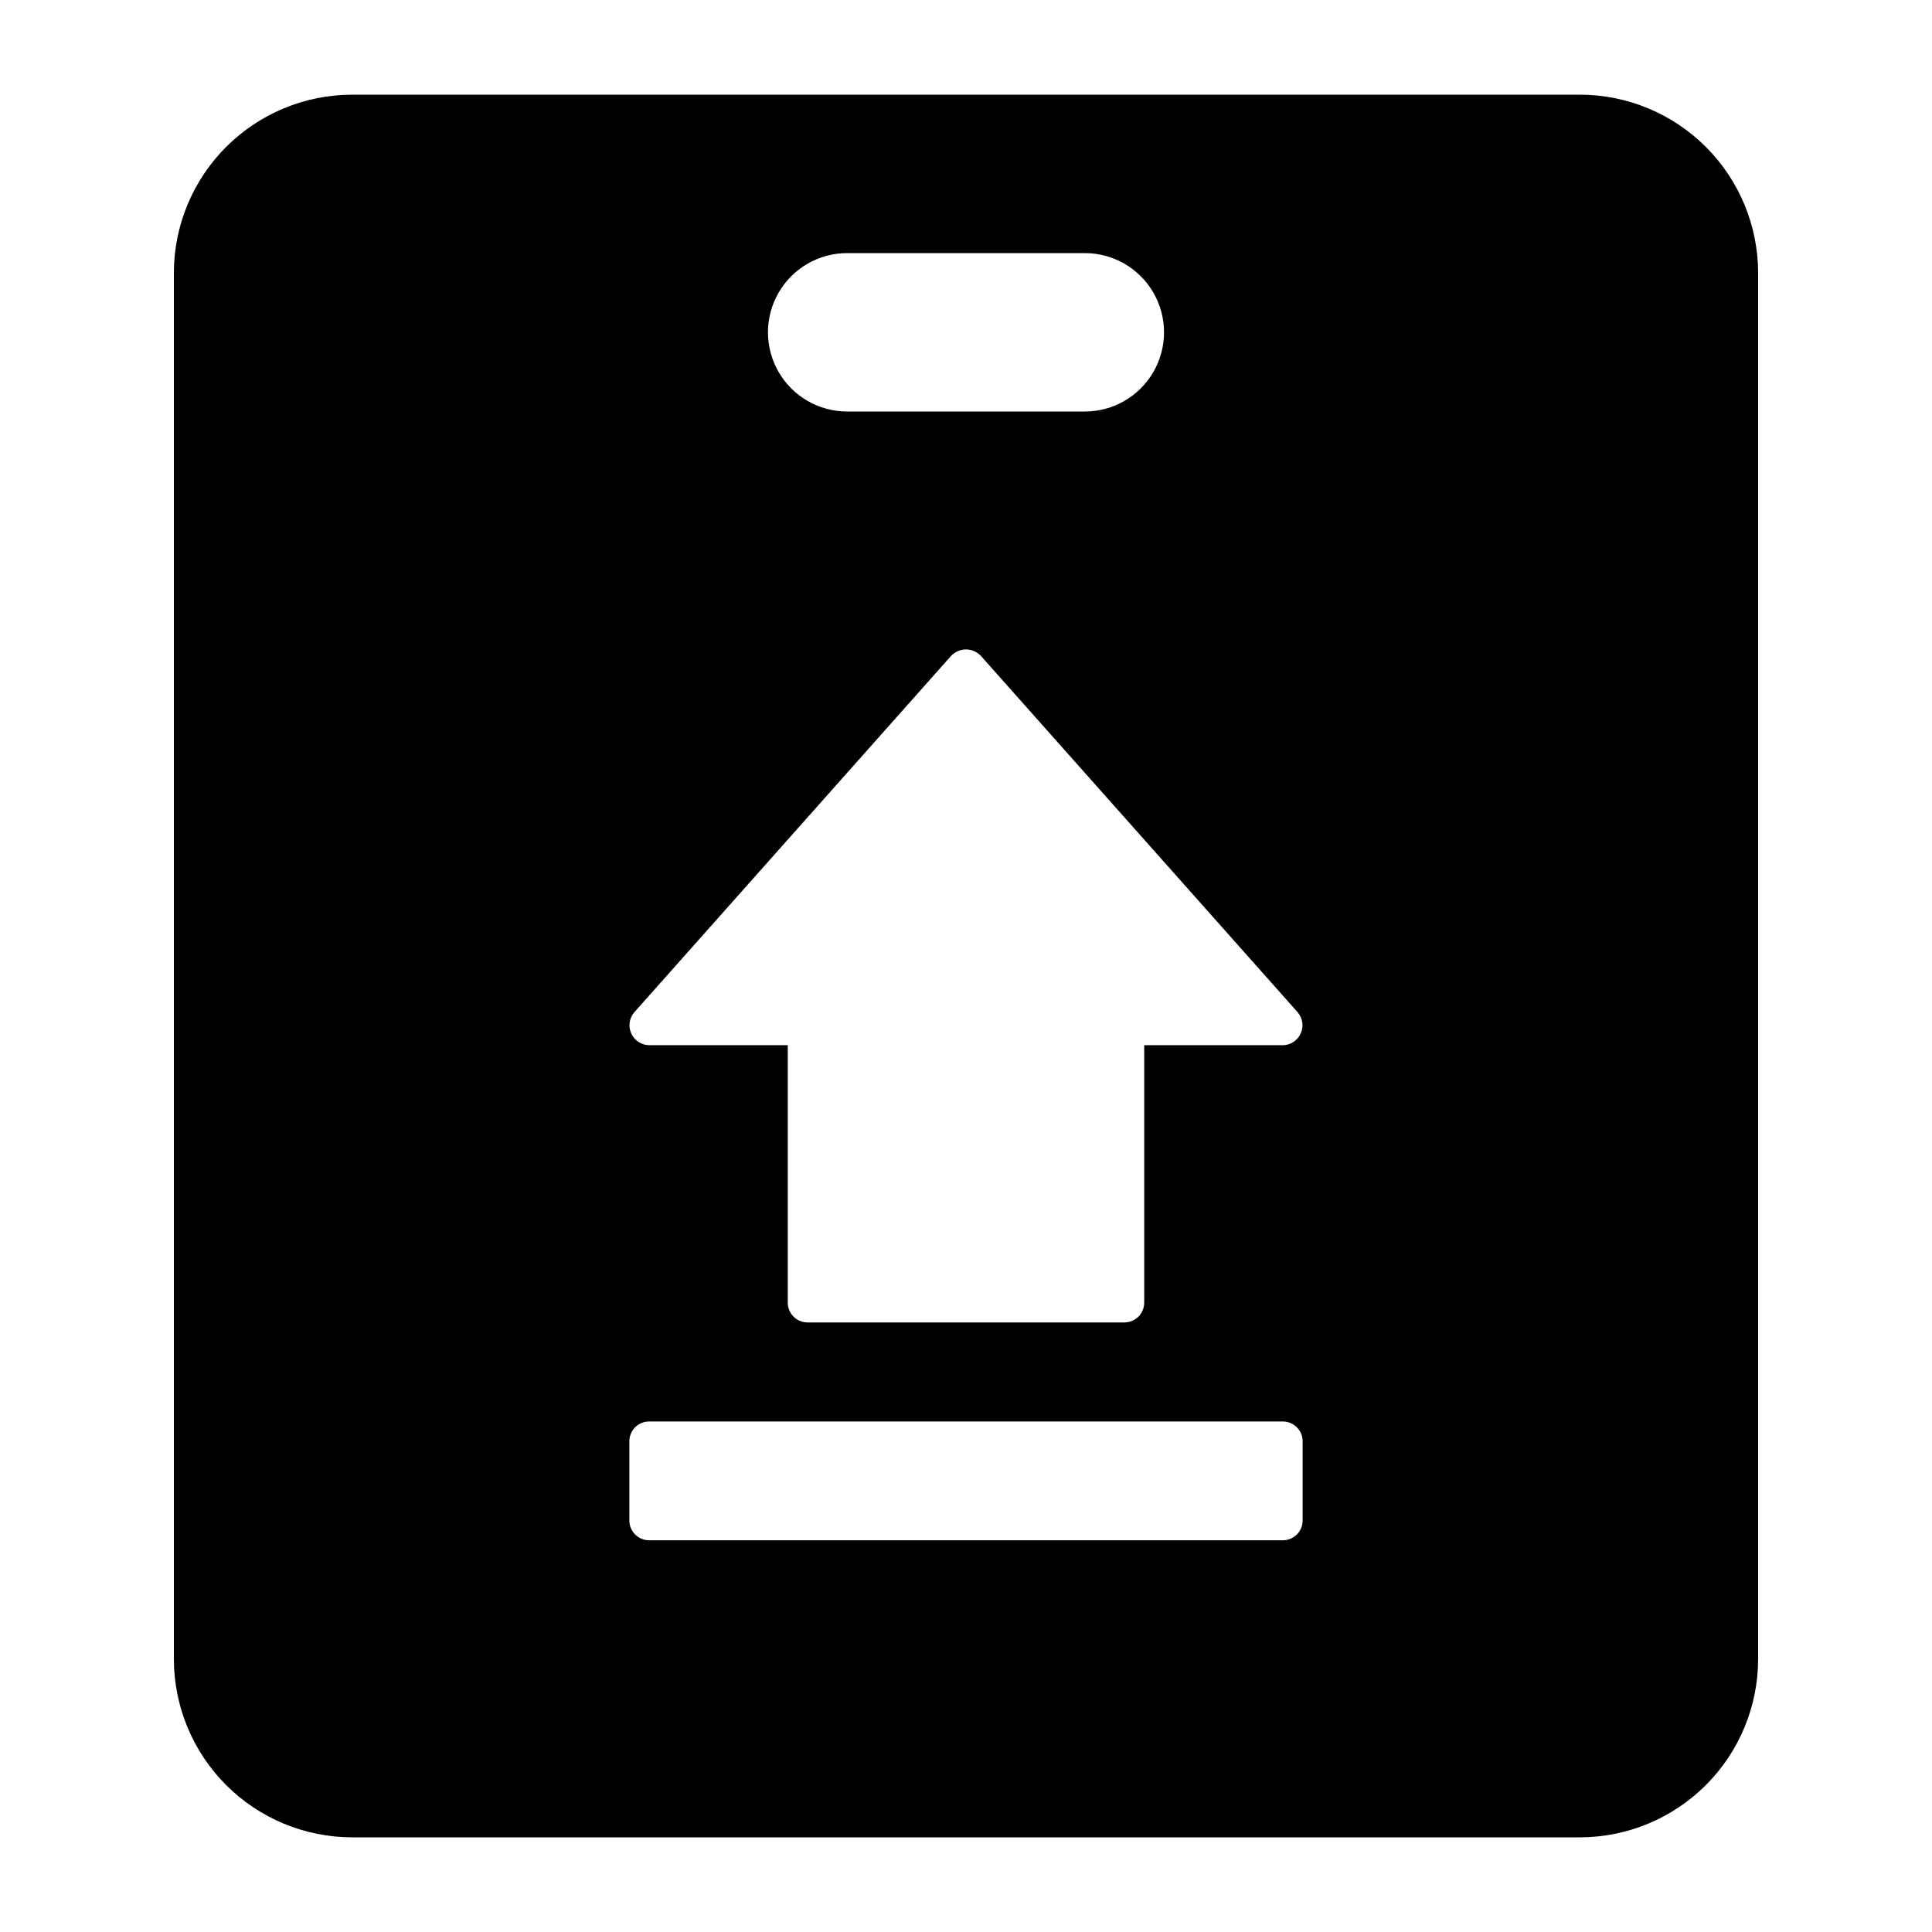 <?xml version="1.0" encoding="UTF-8"?>
<!-- Uploaded to: ICON Repo, www.svgrepo.com, Generator: ICON Repo Mixer Tools -->
<svg fill="#000000" width="800px" height="800px" version="1.1" viewBox="144 144 512 512" xmlns="http://www.w3.org/2000/svg">
 <path d="m562.69 169.09h-325.38c-12.52 0.016-24.527 4.996-33.383 13.848-8.852 8.855-13.836 20.863-13.848 33.383v367.36c0.012 12.523 4.996 24.527 13.848 33.383 8.855 8.855 20.863 13.836 33.383 13.848h325.38c12.523-0.012 24.527-4.992 33.383-13.848 8.855-8.855 13.836-20.859 13.848-33.383v-367.36c-0.012-12.52-4.992-24.527-13.848-33.383-8.855-8.852-20.859-13.832-33.383-13.848zm-194.18 41.984h62.977c7.5 0 14.43 4 18.18 10.496s3.75 14.496 0 20.992-10.68 10.496-18.18 10.496h-62.977c-7.5 0-14.43-4-18.18-10.496s-3.75-14.496 0-20.992 10.68-10.496 18.18-10.496zm-56.406 201.18 83.969-94.465c1.023-1.07 2.441-1.68 3.926-1.68 1.48 0 2.898 0.609 3.922 1.68l83.969 94.465c1.34 1.555 1.656 3.746 0.816 5.617-0.84 1.871-2.688 3.09-4.742 3.121h-36.734v68.223c0 1.391-0.551 2.727-1.535 3.711-0.984 0.984-2.32 1.535-3.711 1.535h-83.969c-2.898 0-5.25-2.348-5.25-5.246v-68.223h-36.734c-2.055-0.031-3.902-1.25-4.742-3.121-0.844-1.871-0.523-4.062 0.816-5.617zm177.11 134.69c0 1.395-0.555 2.727-1.539 3.711-0.98 0.984-2.316 1.539-3.711 1.539h-167.93c-2.898 0-5.25-2.352-5.25-5.25v-20.992c0-2.898 2.352-5.246 5.25-5.246h167.93c1.395 0 2.731 0.551 3.711 1.535 0.984 0.984 1.539 2.32 1.539 3.711z"/>
</svg>